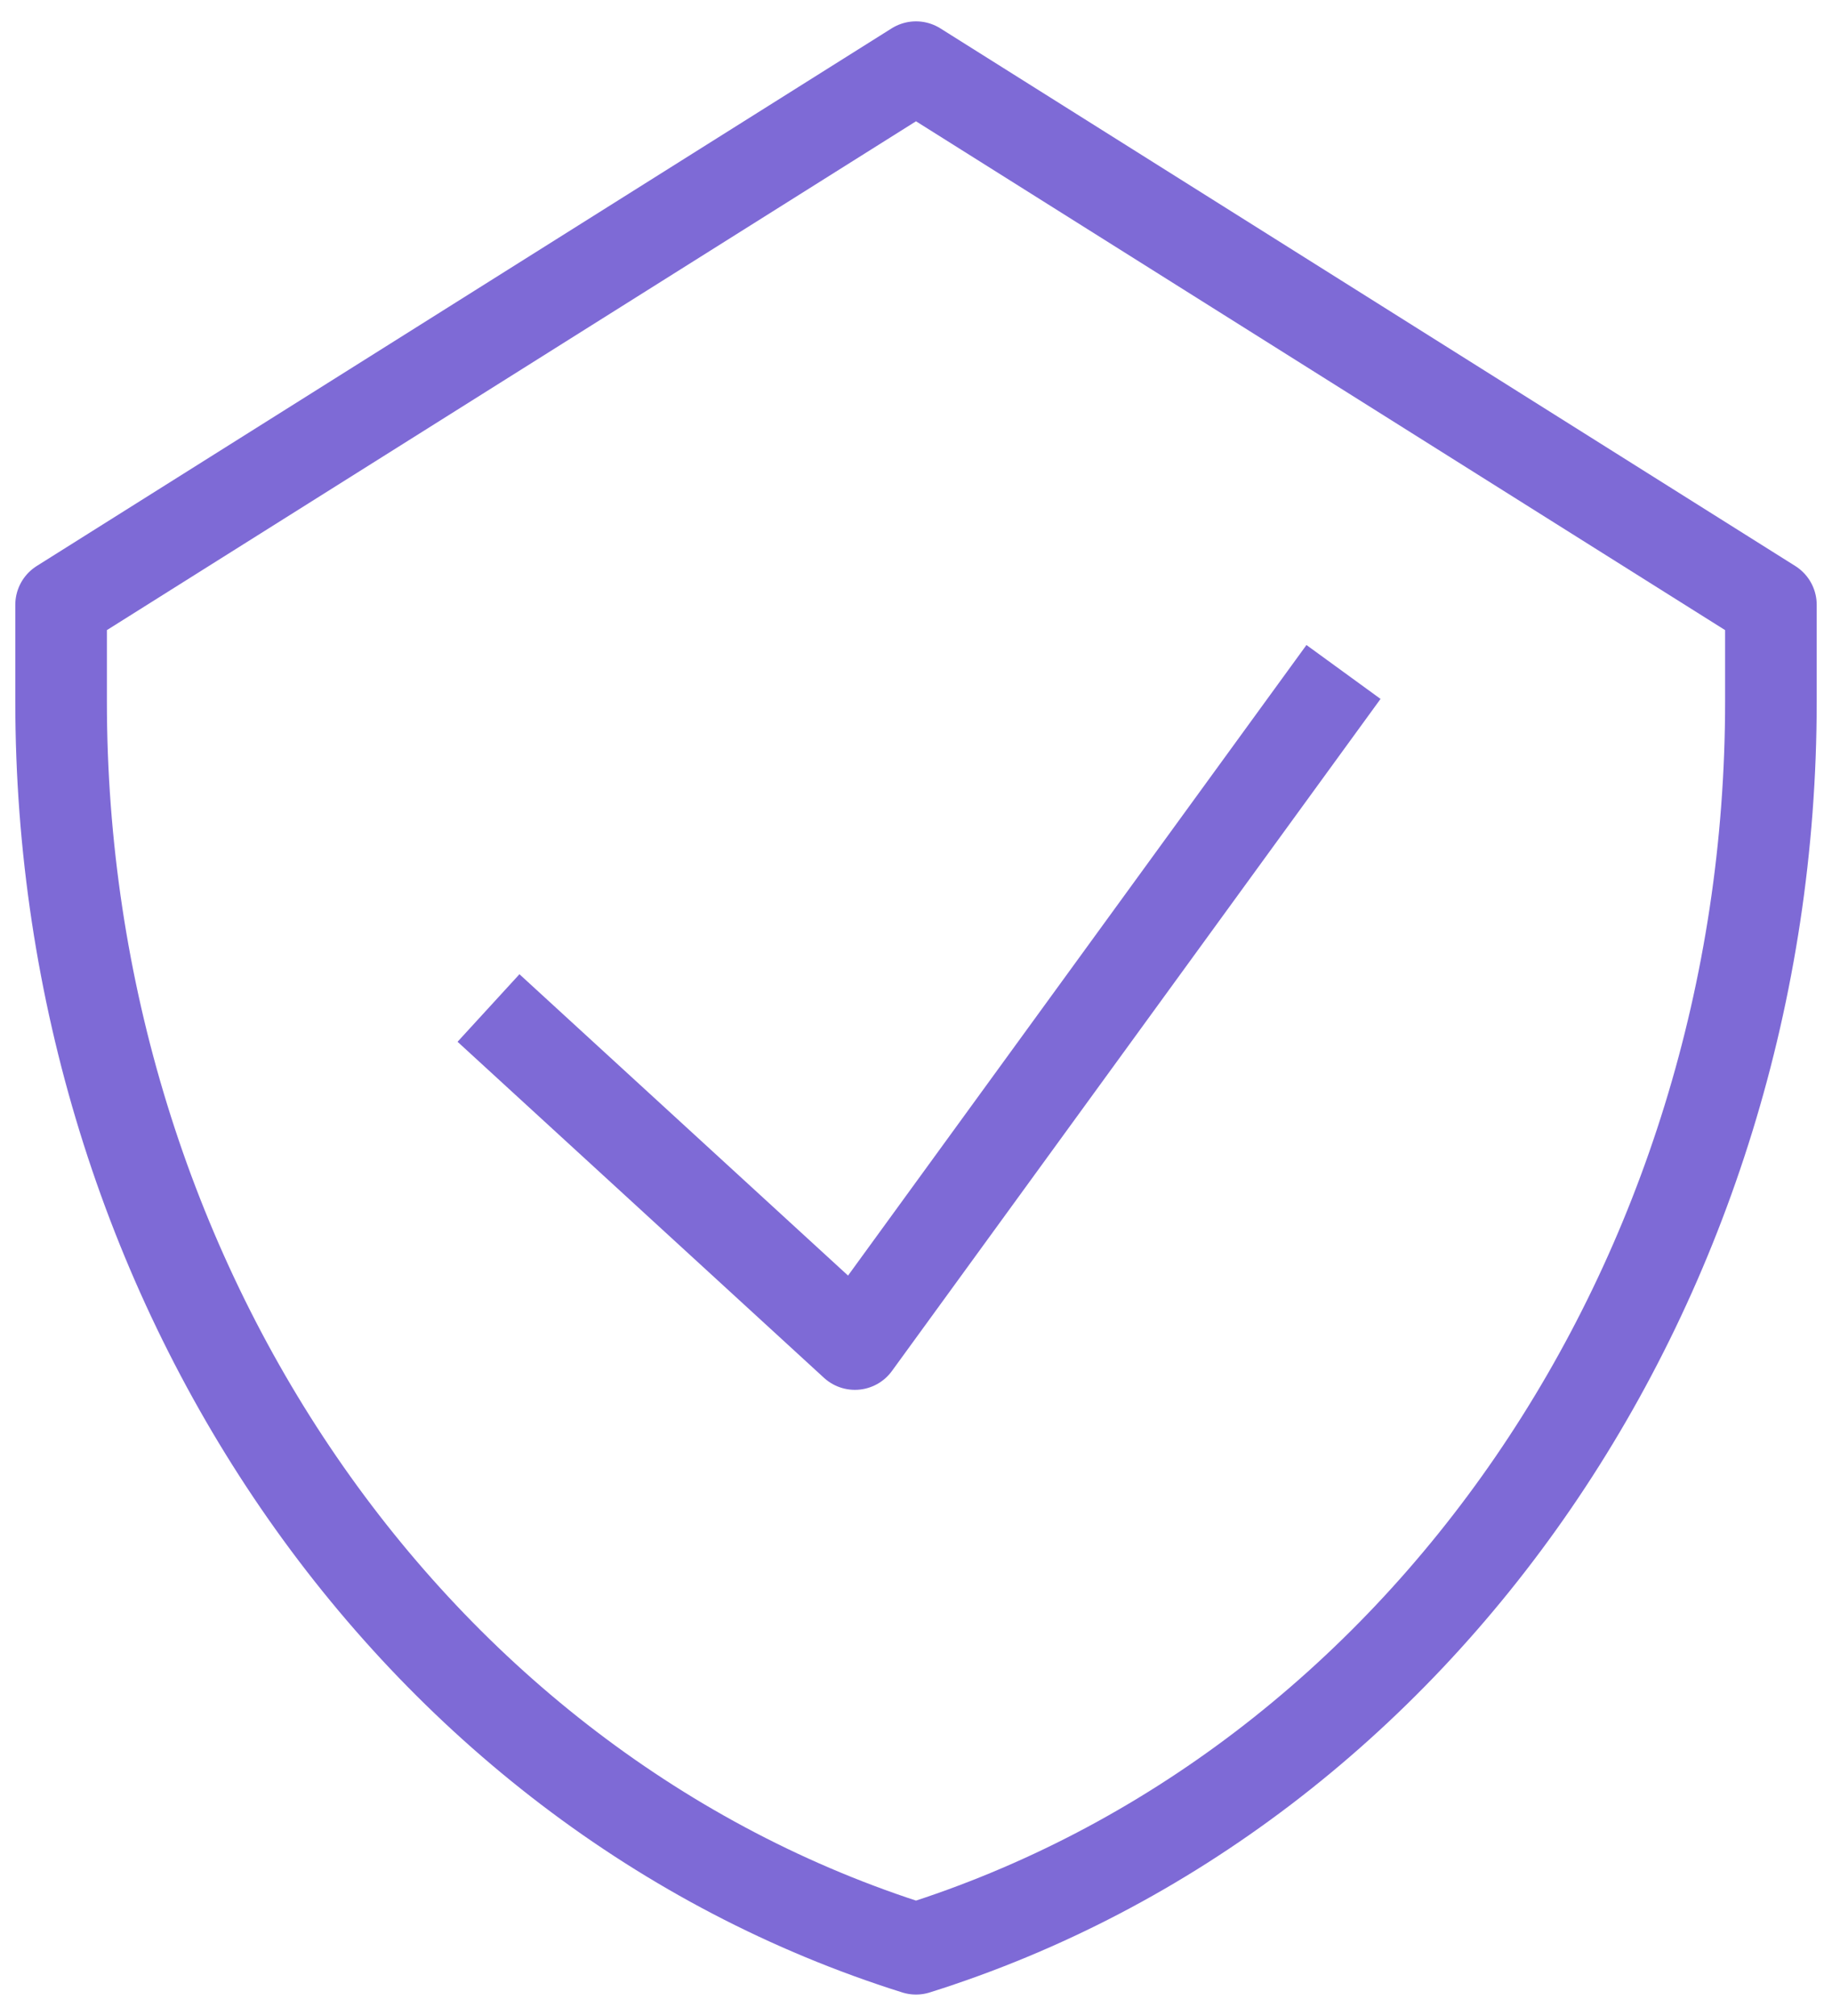 <svg width="20" height="22" fill="none" xmlns="http://www.w3.org/2000/svg"><path d="M5.333 11l4 3.667 5.334-7.334M10 .733L.667 6.6v1.056c0 6.32 3.809 11.874 9.333 13.61 5.525-1.736 9.333-7.29 9.333-13.61V6.6L10 .733z" stroke="#7e6ad6" class="melticon-icon" stroke-linejoin="round"/></svg>